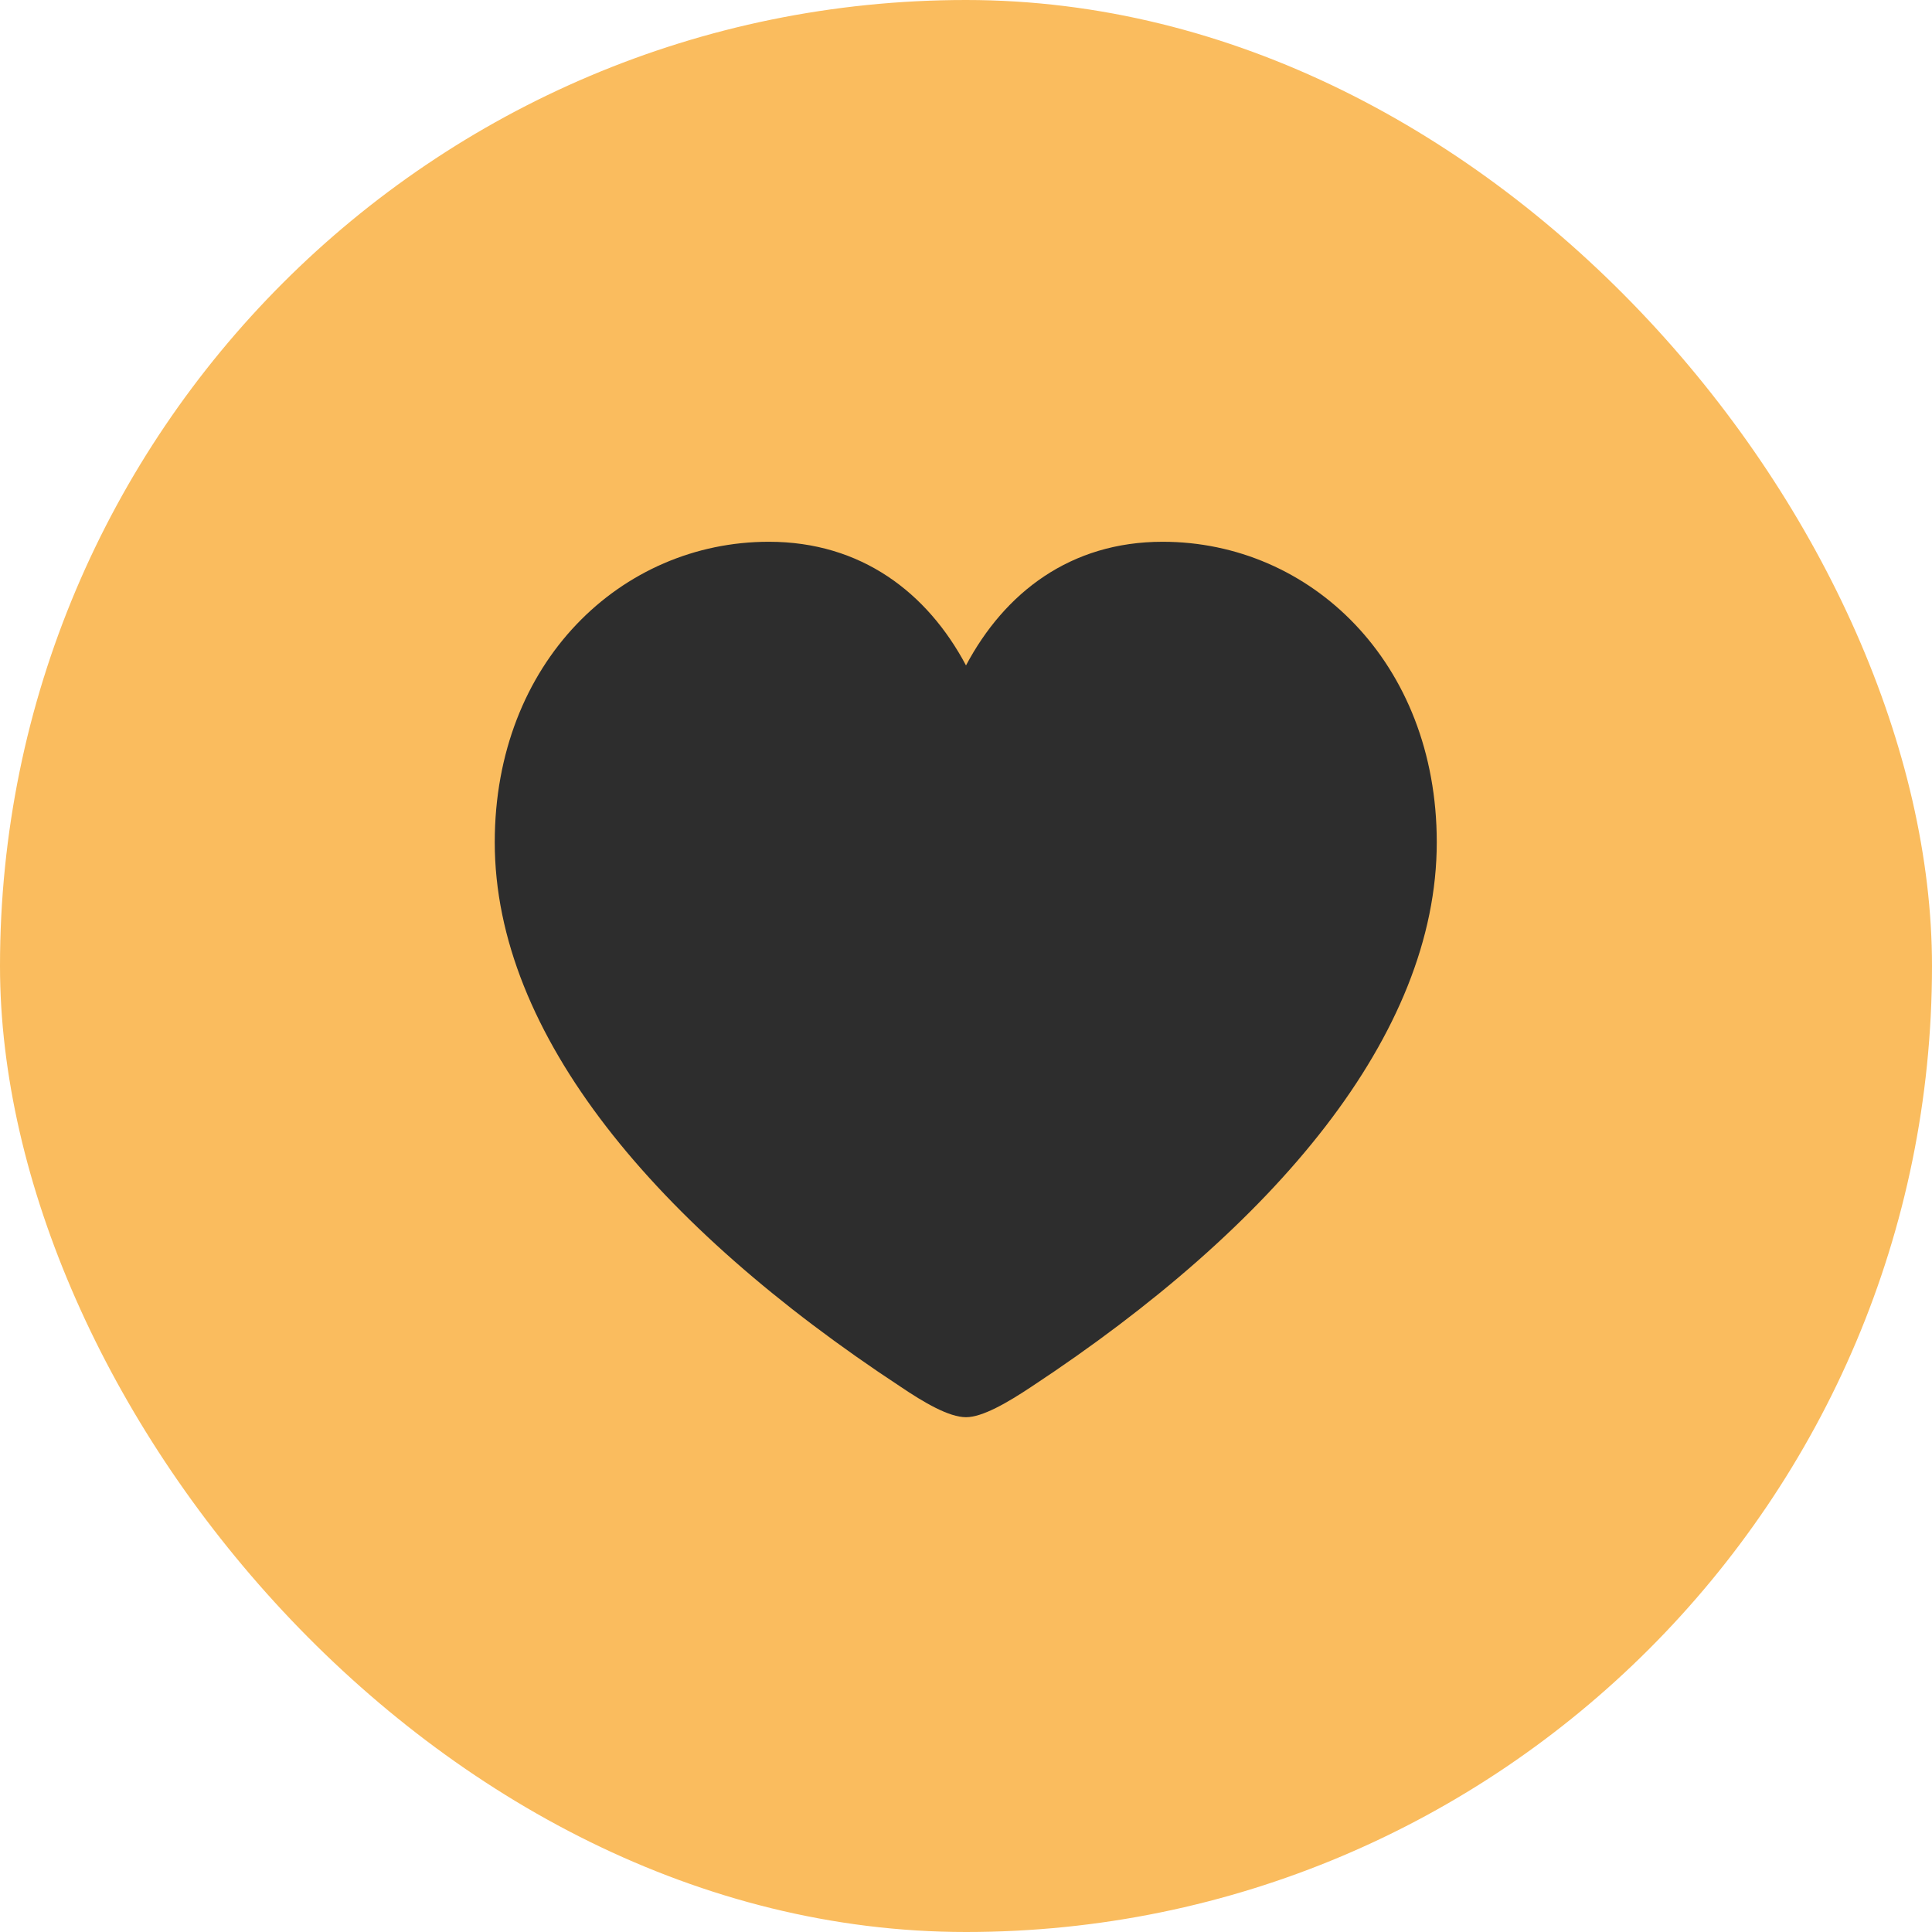 <svg width="24" height="24" viewBox="0 0 24 24" fill="none" xmlns="http://www.w3.org/2000/svg">
<rect width="24" height="24" rx="12" fill="#FABC5E"/>
<path d="M12 17.605C11.789 17.605 11.479 17.424 11.185 17.225C8.156 15.232 6.146 12.854 6.146 10.463C6.146 8.225 7.717 6.73 9.551 6.73C10.699 6.73 11.52 7.363 12 8.266C12.48 7.363 13.295 6.73 14.443 6.73C16.277 6.73 17.848 8.225 17.848 10.463C17.848 12.854 15.838 15.232 12.815 17.225C12.516 17.424 12.205 17.605 12 17.605Z" fill="#2D2D2D"/>
</svg>

